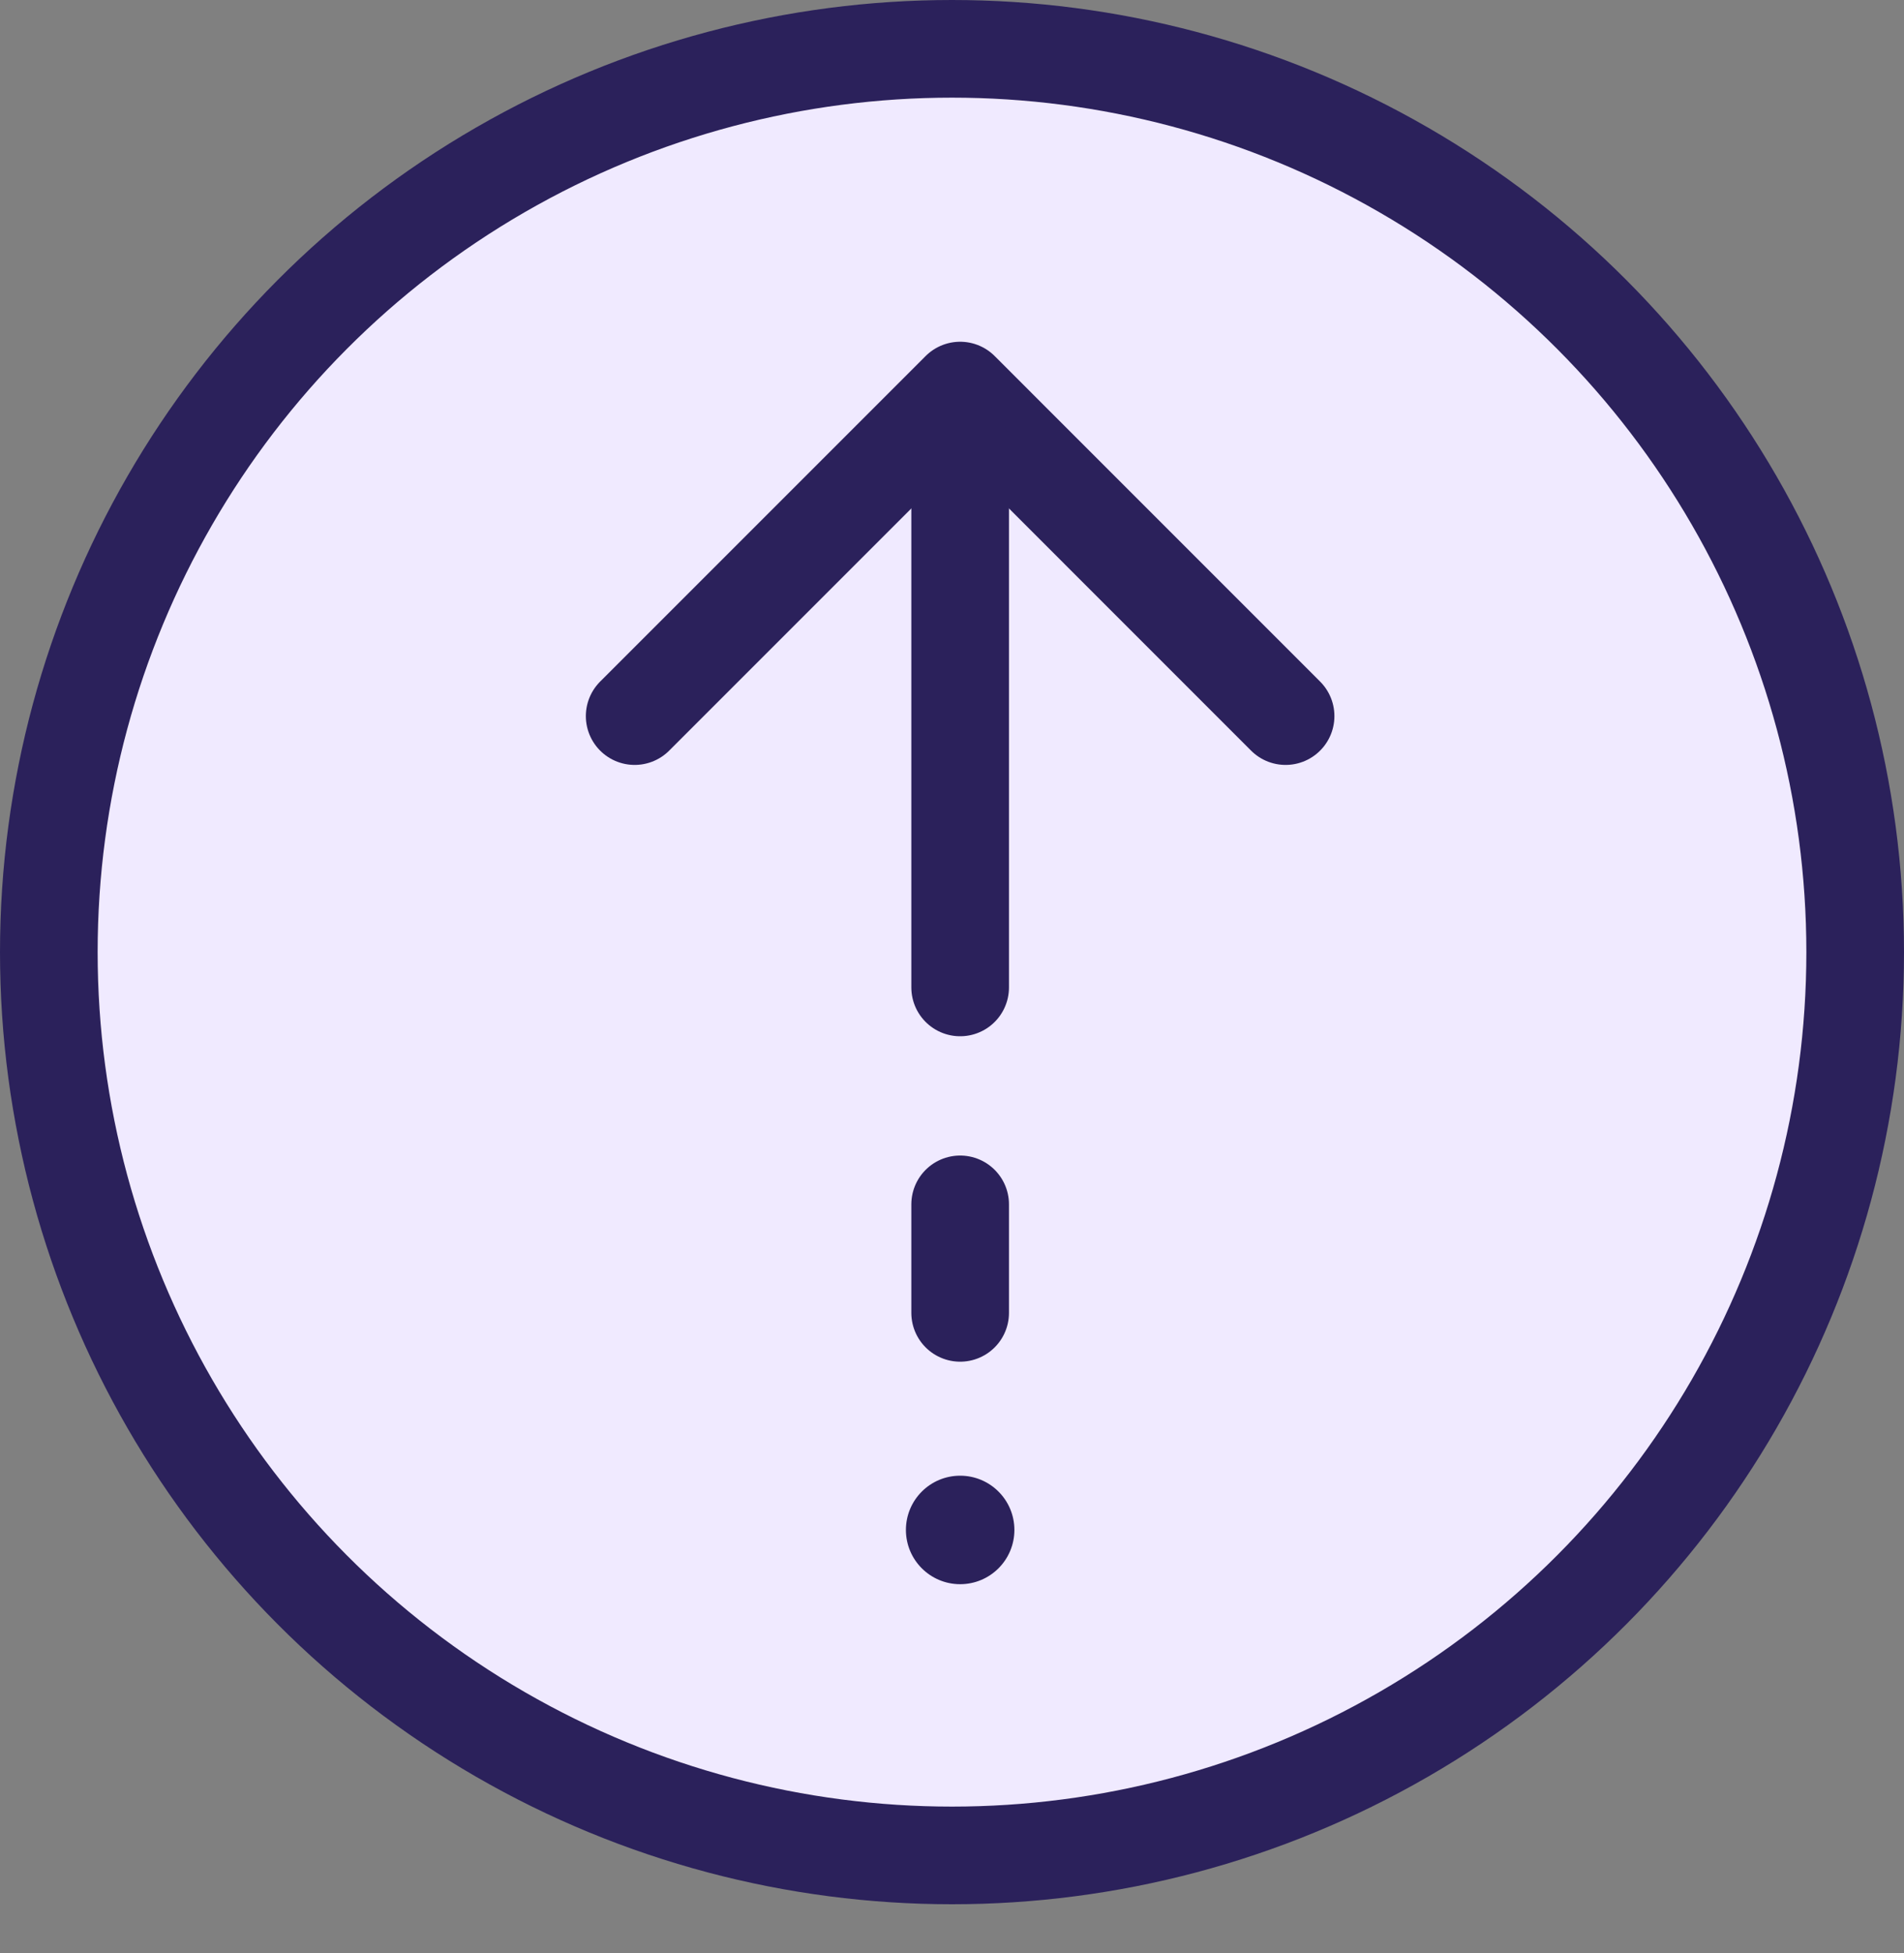 <svg width="39" height="40" viewBox="0 0 39 40" fill="none" xmlns="http://www.w3.org/2000/svg">
<rect x="0" y="0" width="39" height="40" fill="#808080" stroke="none"/>
<rect width="39" height="40" fill="none"/>
<circle cx="19.5" cy="19.5" r="18.5" fill="#F0EAFF" stroke="#2B215B" stroke-width="2"/>
<path d="M26.333 14.666L19.667 7.999L13 14.666" stroke="#2B215B" stroke-width="2" stroke-linecap="round" stroke-linejoin="round"/>
<path d="M19.667 9.112L19.667 20.223" stroke="#2B215B" stroke-width="2" stroke-linecap="round" stroke-linejoin="round"/>
<path d="M19.667 24.666V26.888" stroke="#2B215B" stroke-width="2" stroke-linecap="round"/>
<circle cx="19.667" cy="31.334" r="1.111" fill="#2B215B"/>
</svg>
